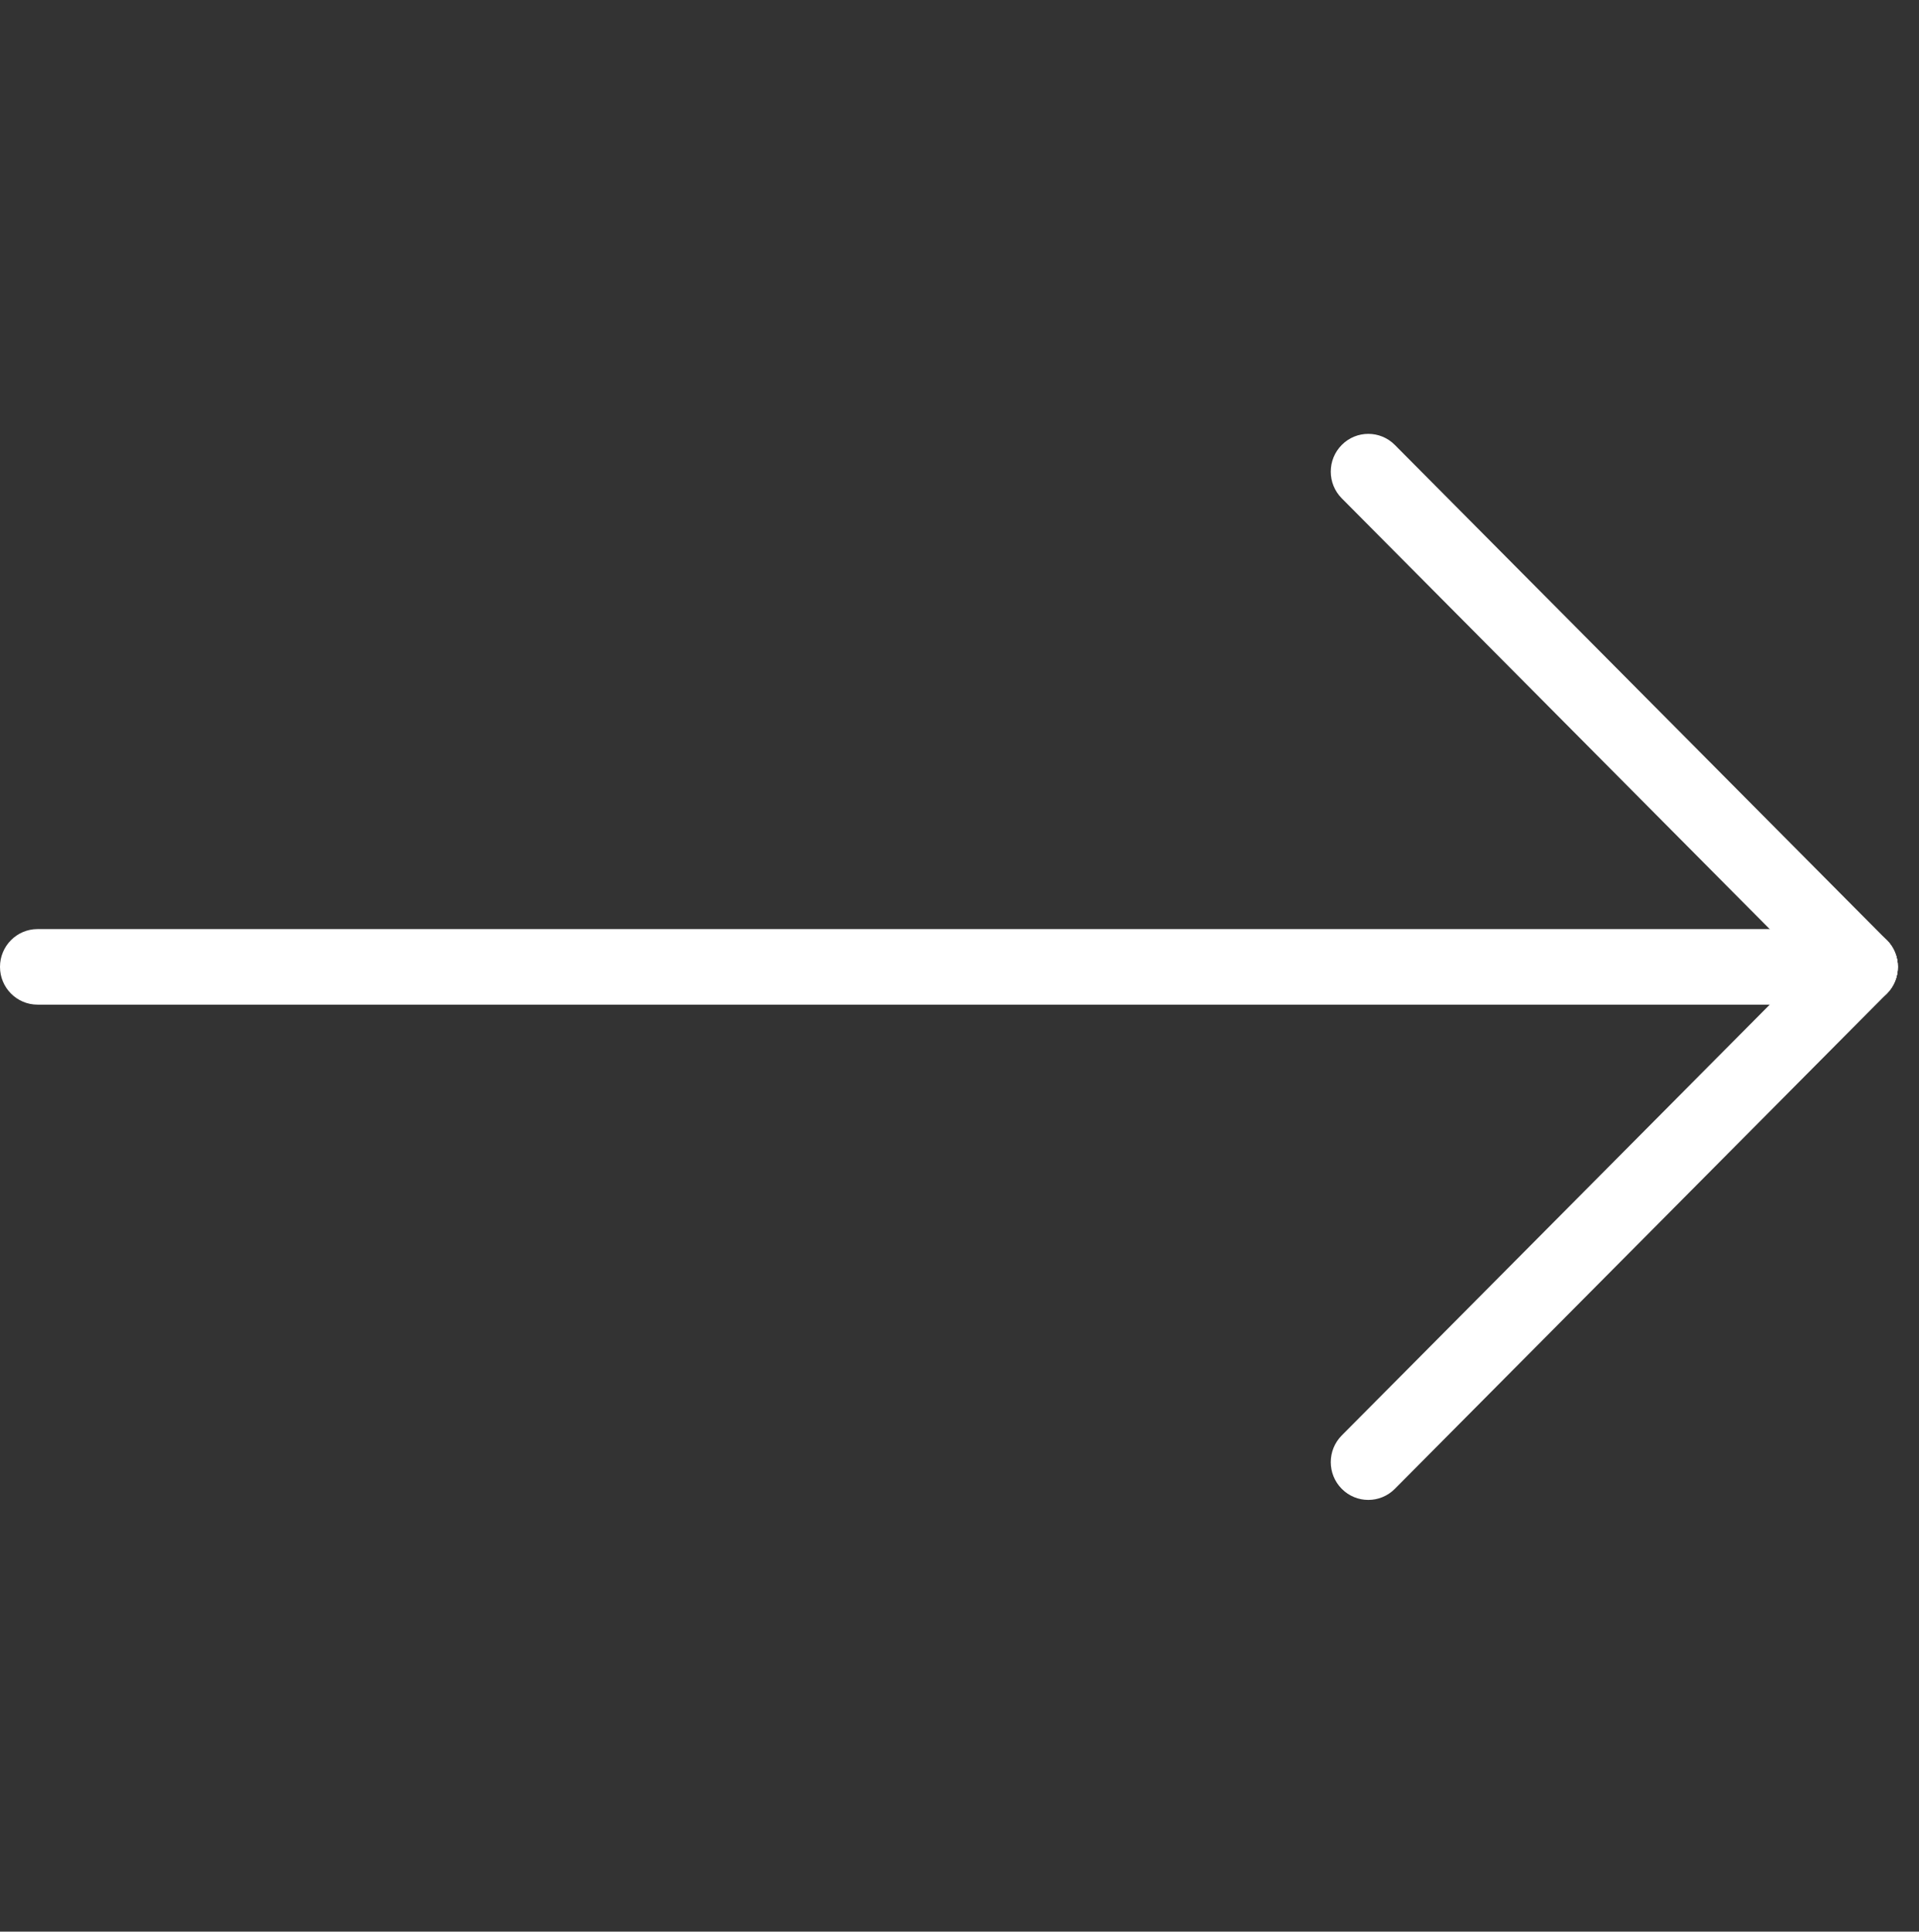 <?xml version="1.0" encoding="UTF-8"?> <svg xmlns="http://www.w3.org/2000/svg" width="151" height="152" viewBox="0 0 151 152" fill="none"><rect x="0" y="0" width="151" height="152" fill="#333333" stroke="none"/> <g clip-path="url(#clip0_1328_173)"> <path d="M149.336 76.082C149.336 77.723 148.014 79.054 146.383 79.054H2.953C1.322 79.054 7.17405e-08 77.723 0 76.082C-7.1767e-08 74.44 1.322 73.109 2.953 73.109H146.384C148.014 73.109 149.336 74.44 149.336 76.082Z" fill="white"></path> <path d="M149.334 76.083C149.334 76.844 149.046 77.604 148.469 78.185C147.316 79.346 145.447 79.346 144.294 78.185L105.58 39.214C104.426 38.054 104.426 36.171 105.58 35.011C106.732 33.85 108.602 33.85 109.755 35.011L148.469 73.982C149.046 74.561 149.334 75.322 149.334 76.083Z" fill="white"></path> <path d="M149.334 76.083C149.334 76.844 149.046 77.604 148.469 78.185L109.755 117.156C108.602 118.317 106.732 118.317 105.58 117.156C104.426 115.995 104.426 114.113 105.58 112.952L144.294 73.982C145.447 72.821 147.316 72.821 148.469 73.982C149.046 74.561 149.334 75.322 149.334 76.083Z" fill="white"></path> </g> <defs> <clipPath id="clip0_1328_173"> <rect width="151" height="152" fill="white"></rect> </clipPath> </defs> </svg> 